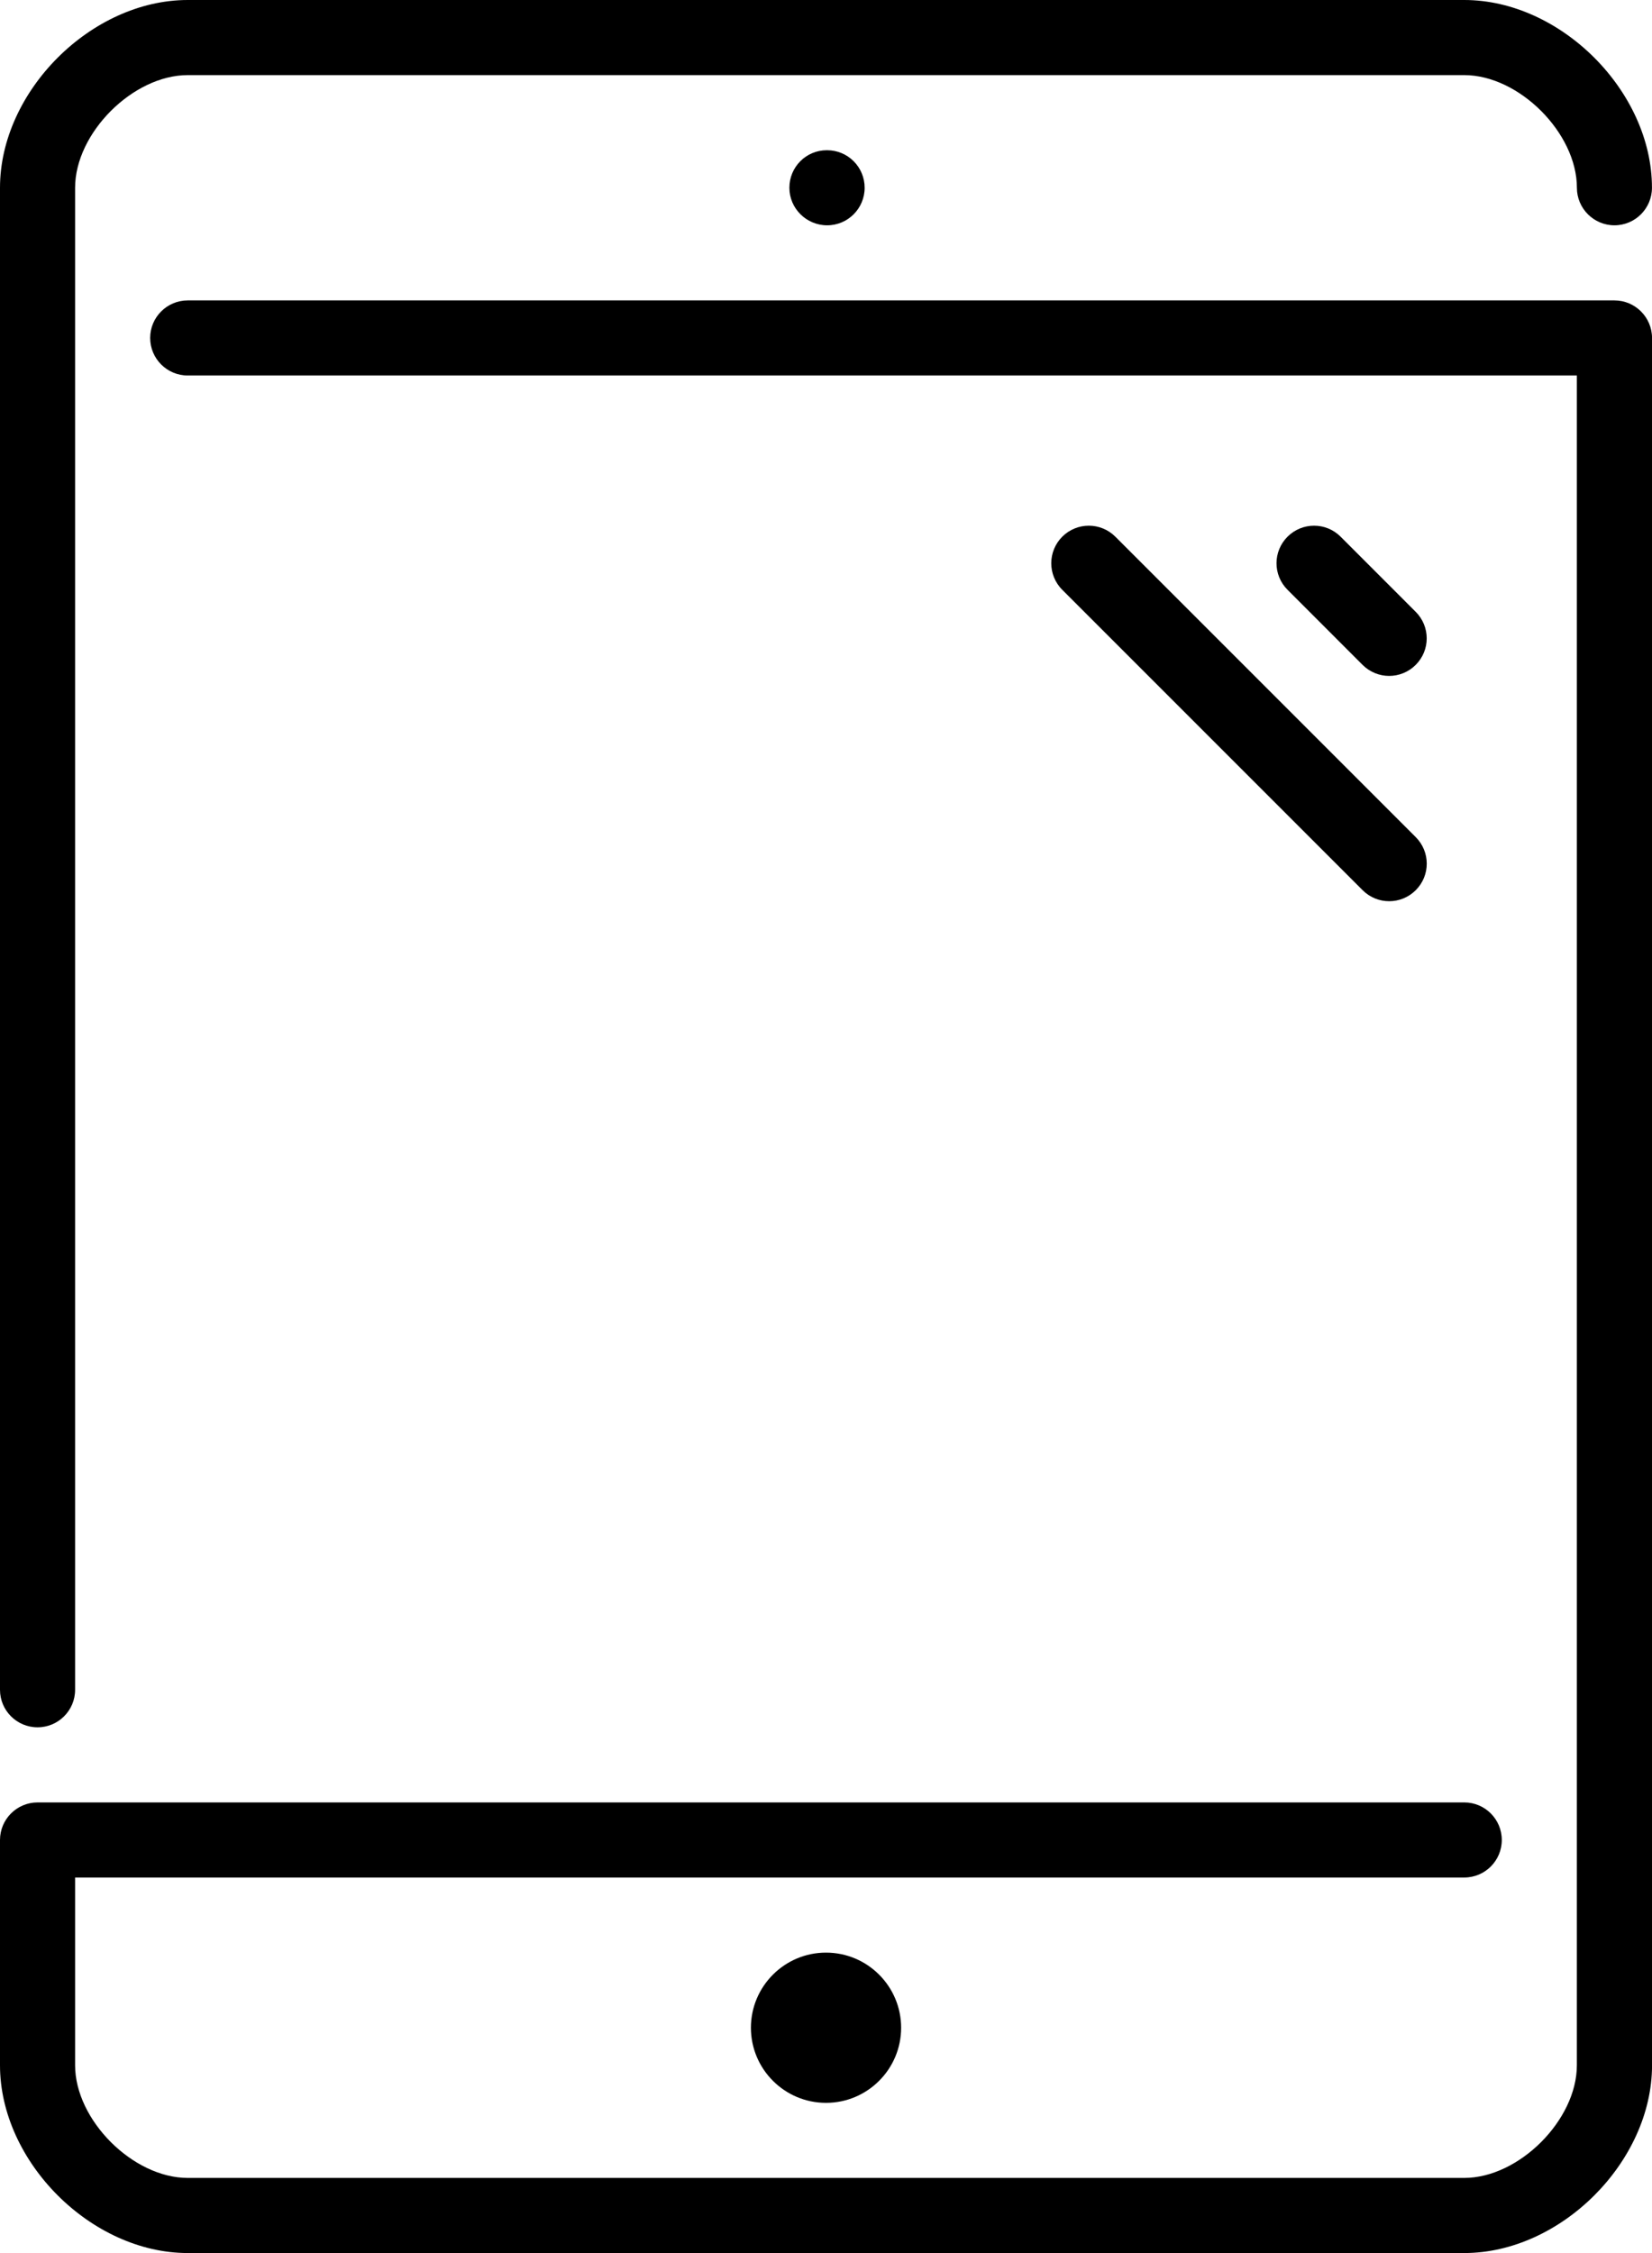 <svg xmlns="http://www.w3.org/2000/svg" class="icon icon-format-digital aboTile__mediumIcon aboTile__mediumIcon--digital"
        viewBox="7.559 0 41.573 56.689" aria-hidden="false" focusable="false">

        <path
            d="M8.504,43.462c0.521,0,0.945-0.423,0.945-0.944V4.724c0-1.377,1.457-2.834,2.834-2.834h32.125 c1.377,0,2.834,1.457,2.834,2.834c0,0.521,0.424,0.945,0.945,0.945s0.944-0.424,0.944-0.945C49.131,2.296,46.835,0,44.408,0 H12.283C9.855,0,7.559,2.296,7.559,4.724v37.794C7.559,43.039,7.982,43.462,8.504,43.462z"></path>
        <path
            d="M48.187,7.559H12.283c-0.521,0-0.945,0.423-0.945,0.944s0.423,0.945,0.945,0.945h34.958v42.518 c0,1.377-1.457,2.834-2.834,2.834H12.283c-1.378,0-2.834-1.457-2.834-2.834v-4.725h34.959c0.521,0,0.944-0.423,0.944-0.944 s-0.423-0.945-0.944-0.945H8.504c-0.521,0-0.945,0.424-0.945,0.945v5.669c0,2.428,2.296,4.724,4.724,4.724h32.125 c2.428,0,4.725-2.296,4.725-4.724V8.503C49.131,7.982,48.708,7.559,48.187,7.559z"></path>
        <path
            d="M28.364,3.78c-0.521,0-0.94,0.423-0.94,0.944s0.428,0.945,0.95,0.945c0.522,0,0.944-0.424,0.944-0.945 S28.896,3.78,28.374,3.78H28.364z"></path>
        <path
            d="M34.291,13.504c-0.369,0.37-0.369,0.967,0,1.336l7.559,7.559c0.186,0.185,0.427,0.277,0.668,0.277 c0.242,0,0.484-0.093,0.668-0.277c0.37-0.369,0.37-0.966,0-1.336l-7.559-7.559C35.257,13.135,34.661,13.135,34.291,13.504z"></path>
        <path
            d="M26.456,51.021c0,1.042,0.847,1.89,1.89,1.89c1.043,0,1.89-0.848,1.89-1.89s-0.847-1.89-1.89-1.89 C27.303,49.131,26.456,49.979,26.456,51.021z"></path>
        <path
            d="M42.517,17.007c0.242,0,0.484-0.093,0.668-0.277c0.37-0.369,0.37-0.966,0-1.336l-1.889-1.89 c-0.369-0.369-0.967-0.369-1.336,0c-0.37,0.37-0.37,0.967,0,1.336l1.889,1.89C42.035,16.914,42.276,17.007,42.517,17.007z"></path>
    </svg>
